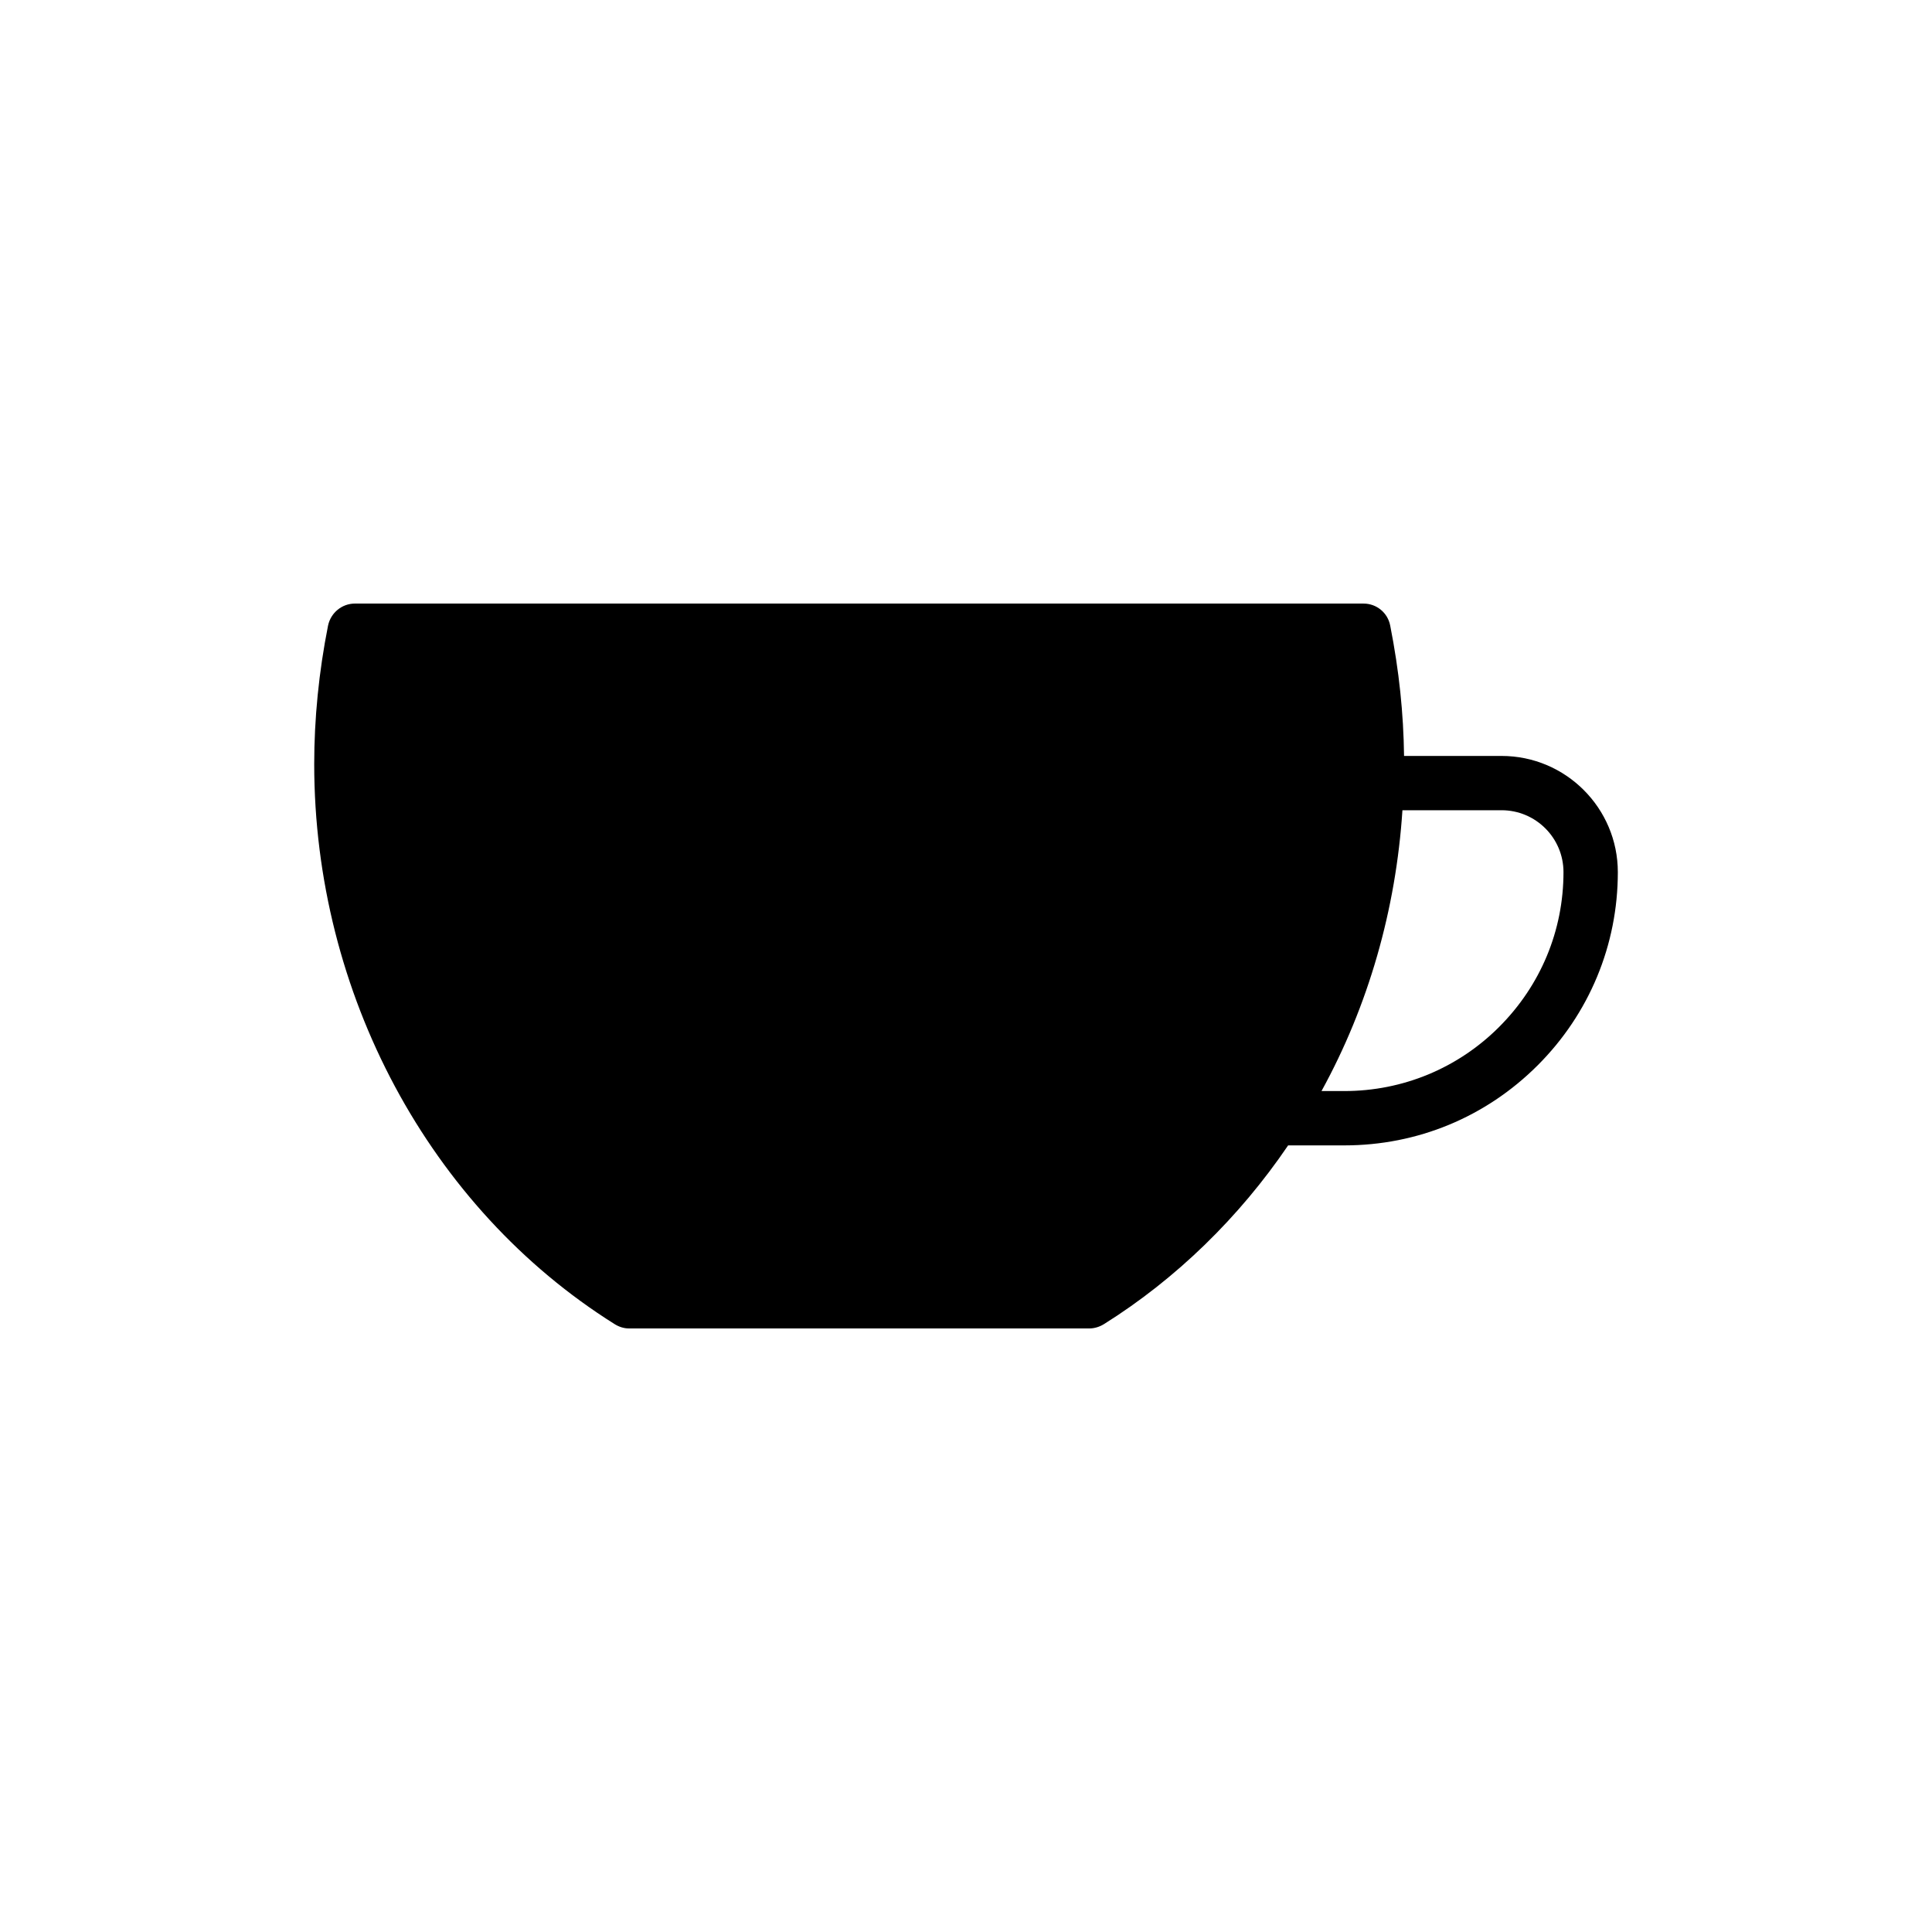 <?xml version="1.0" encoding="UTF-8"?>
<!-- Uploaded to: ICON Repo, www.iconrepo.com, Generator: ICON Repo Mixer Tools -->
<svg fill="#000000" width="800px" height="800px" version="1.1" viewBox="144 144 512 512" xmlns="http://www.w3.org/2000/svg">
 <path d="m541.93 344.33h-25.84c-0.145-11.227-1.297-22.527-3.672-34.547-0.648-3.383-3.598-5.828-7.055-5.828l-267.3-0.004c-3.453 0-6.406 2.445-7.125 5.828-2.445 12.309-3.668 24.691-3.668 36.711 0 60.746 30.516 117.61 79.602 148.41 1.152 0.719 2.445 1.152 3.812 1.152h122c1.367 0 2.734-0.434 3.887-1.152 19.074-11.949 35.844-28.285 48.797-47.359h14.898c19.359 0 37.496-7.484 51.246-21.23 13.672-13.676 21.23-31.883 21.23-51.172 0-16.988-13.82-30.805-30.805-30.805zm-0.648 71.828c-10.941 10.941-25.551 16.984-41.023 16.984h-6.047c12.453-22.672 19.719-48.078 21.449-74.422h26.27c9.066 0.004 16.41 7.344 16.41 16.414 0 15.473-6.047 30.012-17.059 41.023z"/>
</svg>